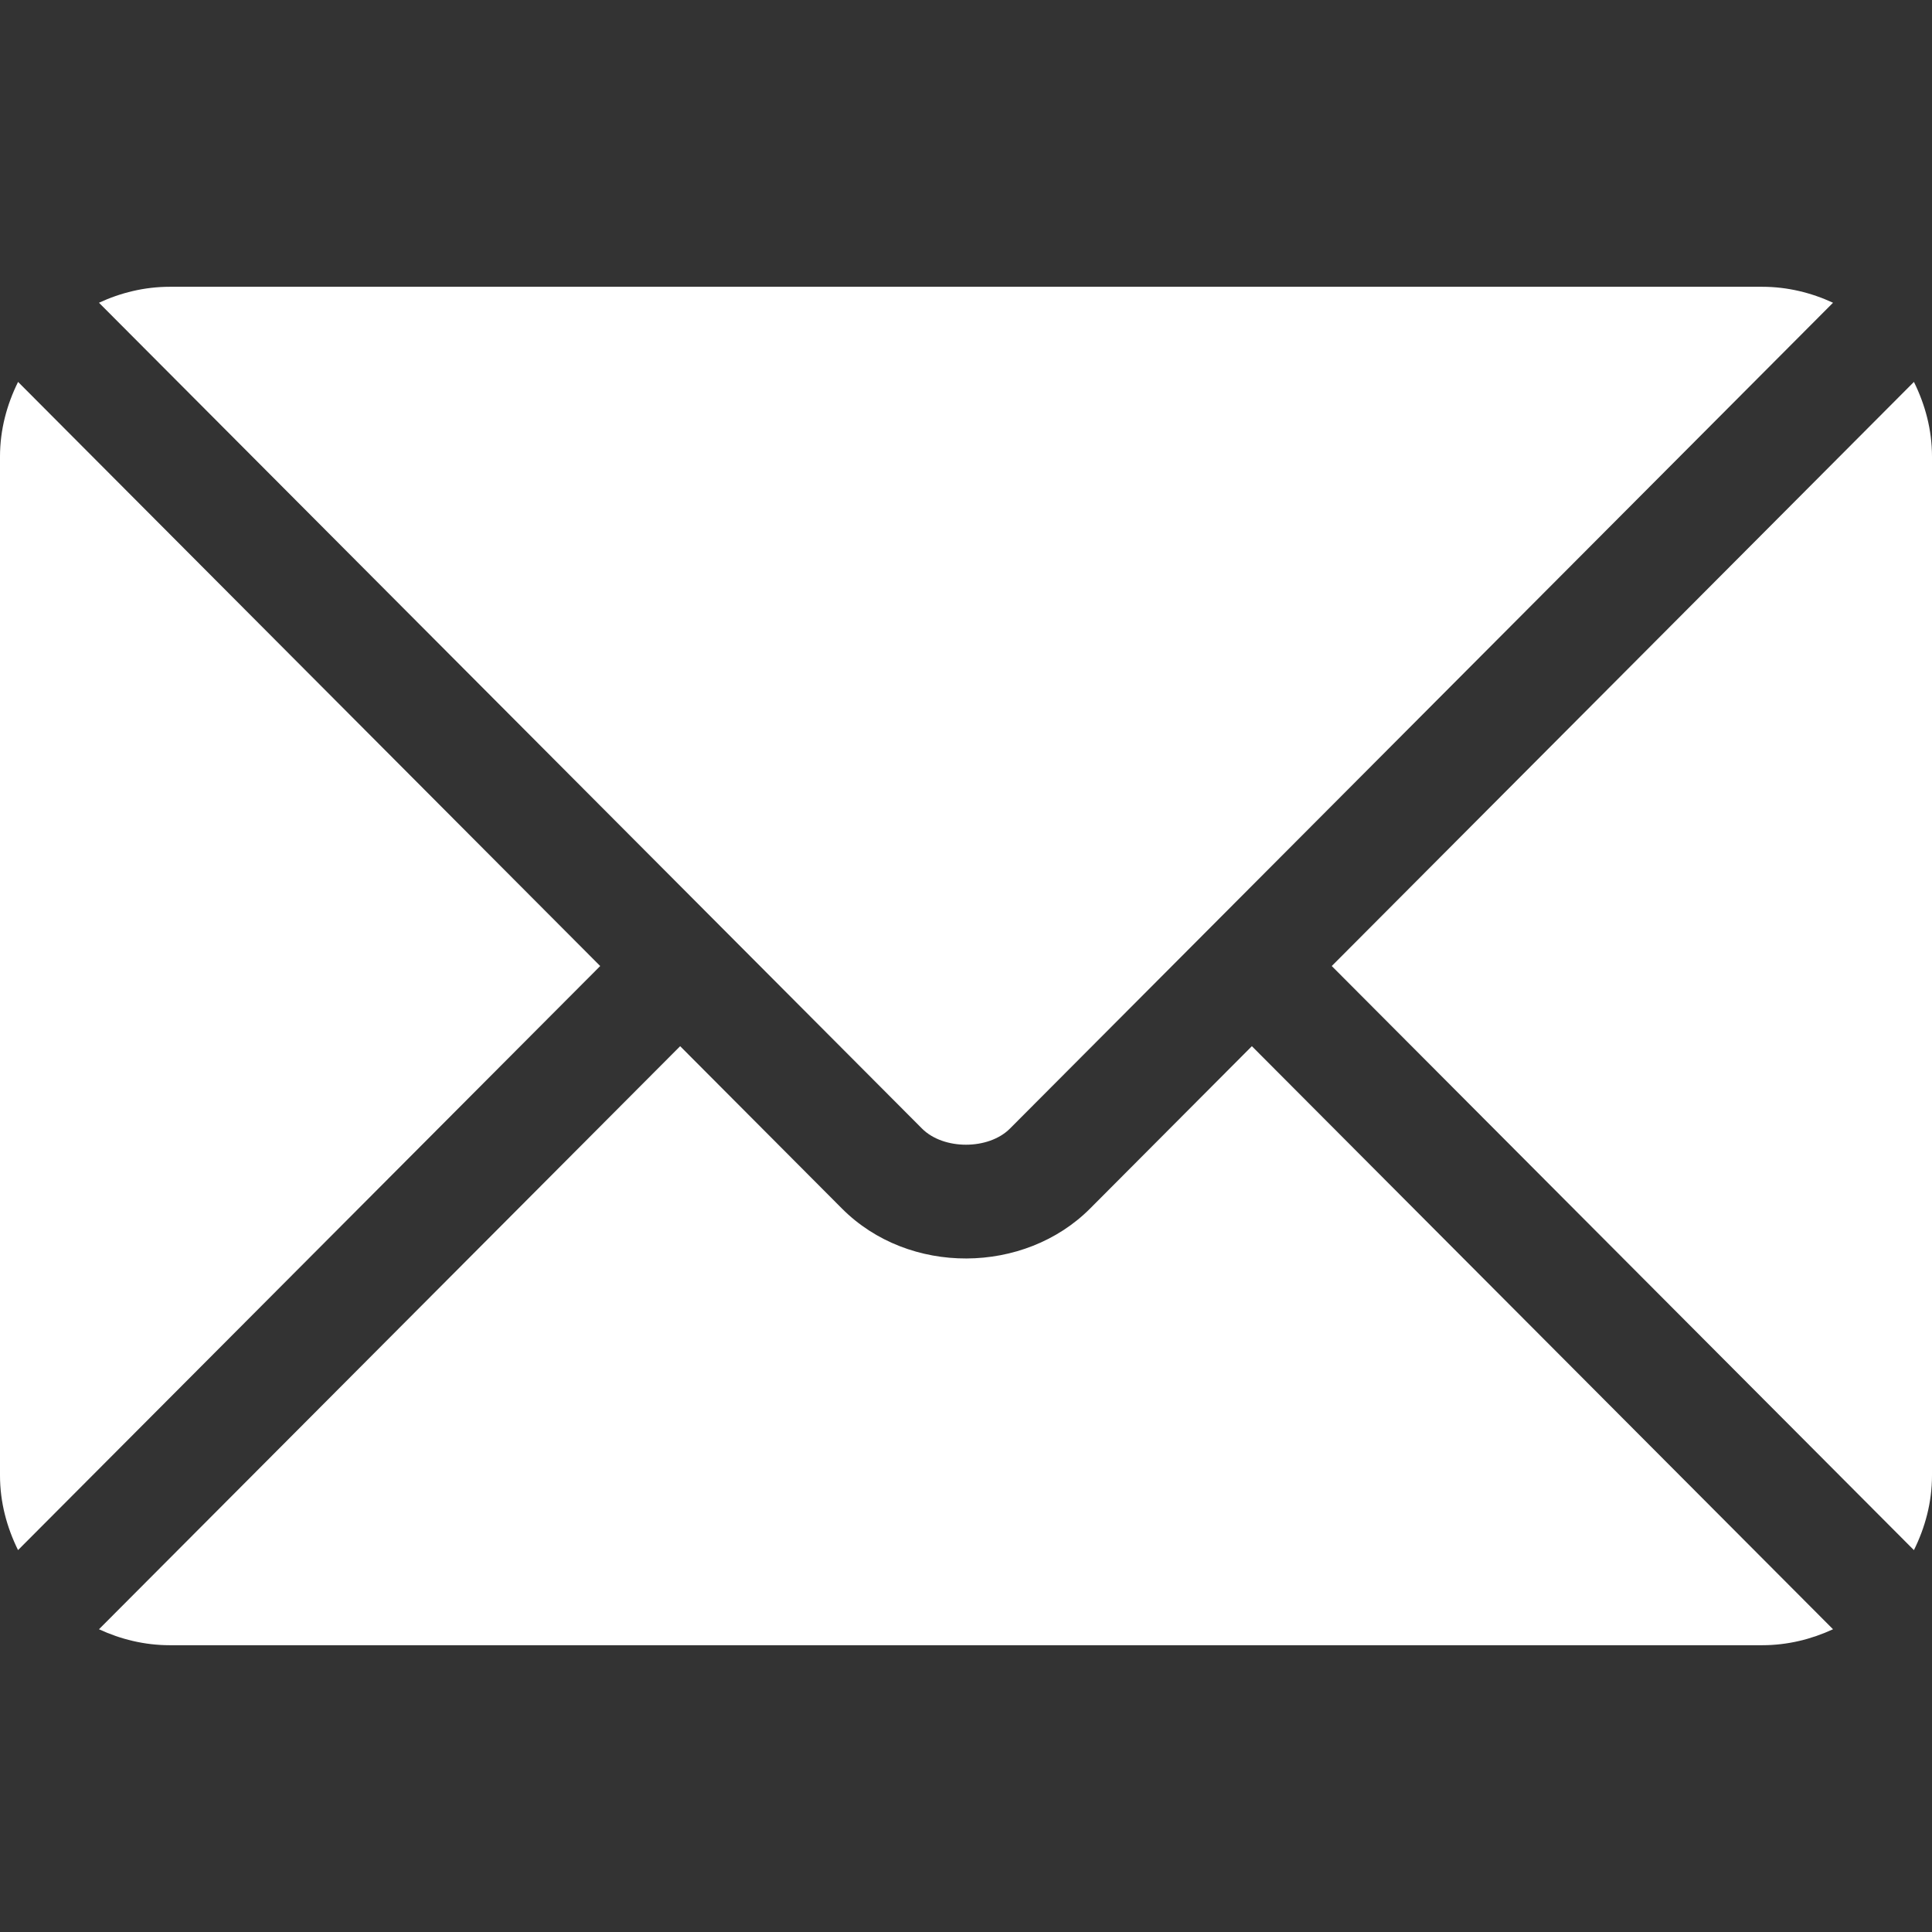 <?xml version="1.0" encoding="UTF-8"?><svg id="Capa_1" xmlns="http://www.w3.org/2000/svg" viewBox="0 0 512 512"><rect x="0" y="0" width="512" height="512" fill="#333333" stroke="none"/><defs><style>.cls-1{fill:none;}.cls-2{fill:#fff;}</style></defs><path class="cls-2" d="M331.76,277.25l-42.88,43.03c-17.39,17.45-47.99,17.83-65.75,0l-42.88-43.03L26.23,431.77c5.73,2.65,12.05,4.23,18.77,4.23H467c6.72,0,13.04-1.58,18.77-4.23l-154.01-154.52Z"/><path class="cls-2" d="M467,76H45c-6.72,0-13.04,1.58-18.77,4.23L190.8,245.36s.02,.01,.04,.02,.01,.03,.01,.03l53.51,53.69c5.68,5.68,17.59,5.68,23.27,0l53.5-53.68s.01-.02,.02-.04c0,0,.02-.01,.04-.02L485.77,80.23c-5.73-2.65-12.05-4.23-18.77-4.23Z"/><path class="cls-2" d="M4.79,101.21c-2.97,6-4.79,12.66-4.79,19.79V391c0,7.13,1.82,13.79,4.78,19.79l154.28-154.78L4.79,101.21Z"/><path class="cls-2" d="M507.21,101.21l-154.28,154.8,154.28,154.79c2.97-6,4.79-12.66,4.79-19.79V121c0-7.13-1.82-13.79-4.79-19.79Z"/><rect class="cls-1" width="512" height="512"/></svg>